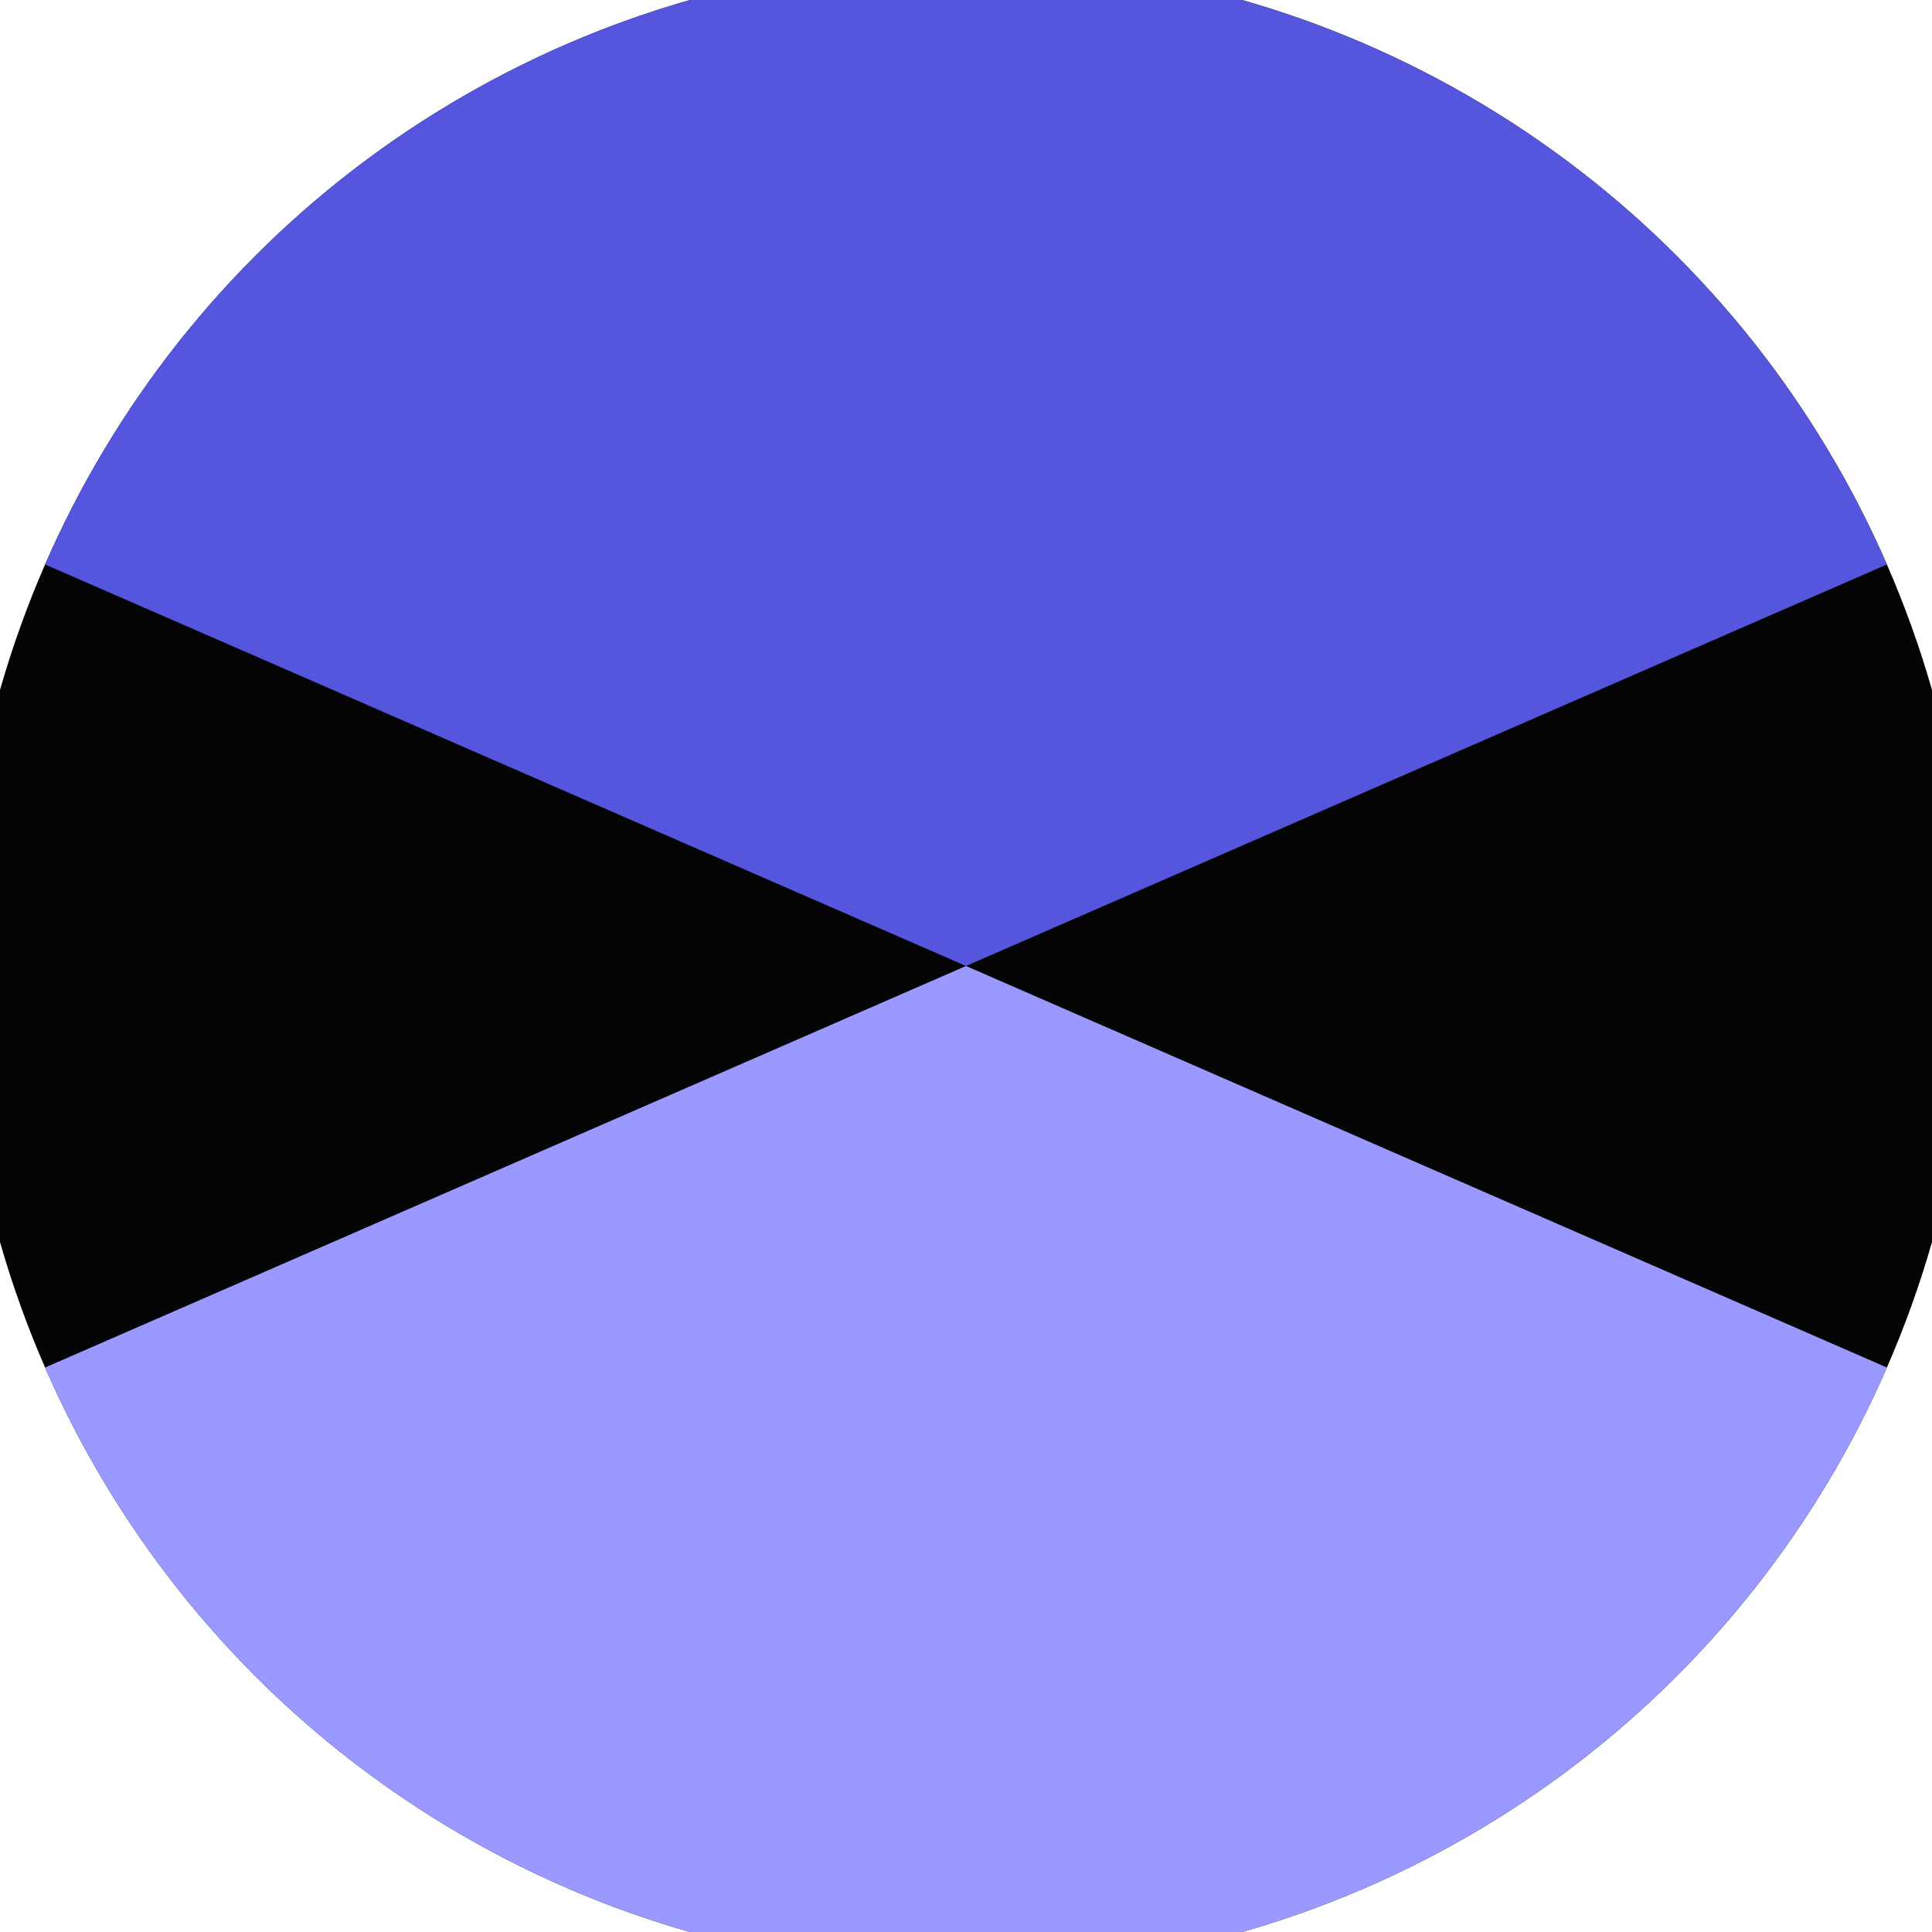 <svg xmlns="http://www.w3.org/2000/svg" width="128" height="128" viewBox="0 0 100 100" shape-rendering="geometricPrecision">
                            <defs>
                                <clipPath id="clip">
                                    <circle cx="50" cy="50" r="52" />
                                    <!--<rect x="0" y="0" width="100" height="100"/>-->
                                </clipPath>
                            </defs>
                            <g transform="rotate(0 50 50)">
                            <rect x="0" y="0" width="100" height="100" fill="#040404" clip-path="url(#clip)"/><path d="M 0 28.2 L 50 50 L 100 28.2 V -1 H -1 Z" fill="#5555dd" clip-path="url(#clip)"/><path d="M 0 71.8 L 50 50 L 100 71.8 V 101 H -1 Z" fill="#9999ff" clip-path="url(#clip)"/></g></svg>